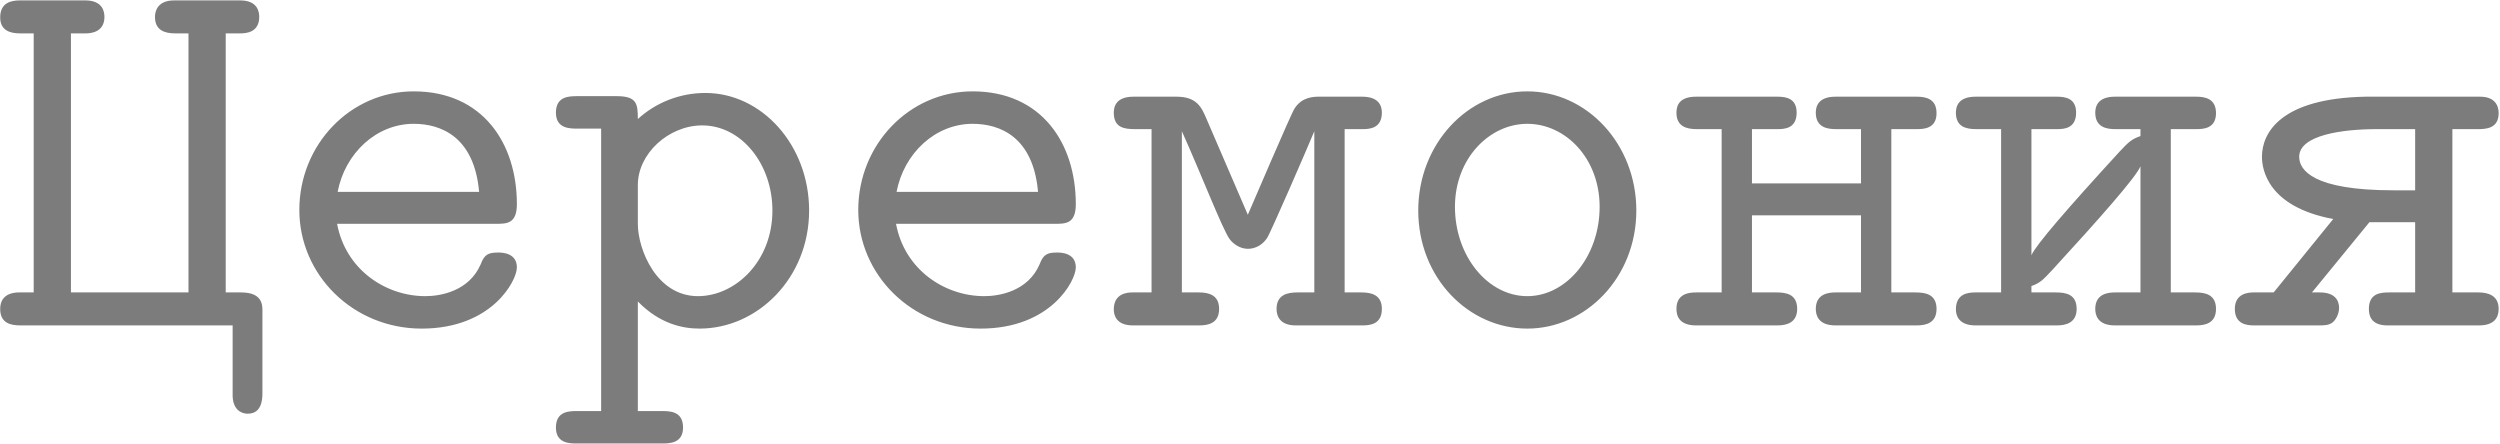 <?xml version="1.0" encoding="UTF-8"?> <svg xmlns="http://www.w3.org/2000/svg" width="799" height="142" viewBox="0 0 799 142" fill="none"><path d="M0.06 98.73C0.06 93.8 4.48 93.46 6.01 93.46H10.77V10.67H6.35C3.12 10.67 0.06 9.65 0.06 5.57C0.06 0.81 3.63 0.13 6.35 0.13H27.26C32.53 0.13 33.38 3.36 33.38 5.4C33.38 10.33 28.96 10.67 27.43 10.67H22.67V93.46H60.24V10.67H55.99C52.59 10.67 49.53 9.65 49.53 5.4C49.53 3.53 50.38 0.13 55.65 0.13H76.73C82.17 0.13 82.85 3.53 82.85 5.4C82.85 10.5 78.43 10.67 76.73 10.67H72.14V93.46H77.07C84.38 93.46 83.87 98.05 83.87 100.09V125.76C83.87 131.37 81.15 132.22 79.11 132.22C77.58 132.22 74.52 131.37 74.35 126.61V104H6.52C3.46 104 0.06 103.32 0.06 98.73ZM95.666 67.11C95.666 46.2 111.986 29.2 132.216 29.2C154.316 29.2 165.196 45.86 165.196 65.24C165.196 71.53 161.966 71.53 158.396 71.53H107.736C110.456 86.15 123.206 94.65 135.956 94.65C140.716 94.65 149.896 93.12 153.636 84.45C154.826 81.22 156.186 80.71 159.246 80.71C160.266 80.71 165.196 80.71 165.196 85.47C165.196 89.72 157.206 105.02 134.766 105.02C112.836 105.02 95.666 87.85 95.666 67.11ZM107.906 61.33H153.126C151.596 43.82 141.056 39.57 132.216 39.57C120.316 39.57 110.286 48.92 107.906 61.33ZM177.673 136.64C177.673 131.37 181.923 131.37 184.643 131.37H192.123V41.1H184.473C182.093 41.1 177.673 41.1 177.673 36C177.673 30.73 181.923 30.73 184.643 30.73H197.053C203.513 30.73 203.853 33.11 203.853 38.04C209.633 32.77 217.283 29.71 225.443 29.71C243.463 29.71 258.593 46.37 258.593 67.28C258.593 88.87 242.103 105.02 223.573 105.02C218.133 105.02 210.823 103.49 203.853 96.35V131.37H211.333C214.053 131.37 218.303 131.37 218.303 136.64C218.303 141.74 213.883 141.74 211.503 141.74H184.473C182.093 141.74 177.673 141.74 177.673 136.64ZM203.853 71.53C203.853 79.69 209.803 94.65 223.063 94.65C234.963 94.65 246.863 83.6 246.863 67.28C246.863 52.49 237.003 40.08 224.423 40.08C213.713 40.08 203.853 49.09 203.853 59.12V71.53ZM274.299 67.11C274.299 46.2 290.619 29.2 310.849 29.2C332.949 29.2 343.829 45.86 343.829 65.24C343.829 71.53 340.599 71.53 337.029 71.53H286.369C289.089 86.15 301.839 94.65 314.589 94.65C319.349 94.65 328.529 93.12 332.269 84.45C333.459 81.22 334.819 80.71 337.879 80.71C338.899 80.71 343.829 80.71 343.829 85.47C343.829 89.72 335.839 105.02 313.399 105.02C291.469 105.02 274.299 87.85 274.299 67.11ZM286.539 61.33H331.759C330.229 43.82 319.689 39.57 310.849 39.57C298.949 39.57 288.919 48.92 286.539 61.33ZM355.966 98.9C355.966 93.8 360.216 93.46 361.916 93.46H368.036V41.27H362.766C359.196 41.27 355.966 40.76 355.966 36C355.966 34.13 356.646 30.9 362.256 30.9H376.026C382.486 30.9 384.016 34.3 385.546 37.87L398.806 68.64C399.656 66.77 412.746 36 413.766 34.64C416.146 30.9 420.056 30.9 421.586 30.9H435.356C440.796 30.9 441.646 33.96 441.646 36C441.646 41.1 437.566 41.27 435.526 41.27H429.746V93.46H435.186C438.416 93.46 441.646 94.31 441.646 98.73C441.646 103.83 437.566 104 435.356 104H414.106C409.006 104 407.986 100.94 407.986 98.73C407.986 94.14 411.556 93.46 414.616 93.46H420.056V41.95C418.016 46.88 405.946 74.76 404.926 76.12C403.566 78.16 401.356 79.52 398.806 79.52C396.086 79.52 393.876 77.65 393.026 76.46C390.816 73.57 384.016 55.89 377.726 41.95V93.46H383.166C386.396 93.46 389.626 94.31 389.626 98.73C389.626 103.15 386.396 104 383.336 104H362.086C356.646 104 355.966 100.6 355.966 98.9ZM453.272 67.28C453.272 46.03 469.082 29.2 488.122 29.2C507.162 29.2 522.972 46.03 522.972 67.28C522.972 88.7 506.822 105.02 488.122 105.02C469.422 105.02 453.272 88.87 453.272 67.28ZM465.002 66.09C465.002 81.9 475.542 94.65 488.122 94.65C500.702 94.65 511.242 81.9 511.242 66.09C511.242 50.62 500.362 39.57 488.122 39.57C476.052 39.57 465.002 50.62 465.002 66.09ZM535.788 98.73C535.788 93.8 539.868 93.46 542.078 93.46H550.238V41.27H542.248C539.018 41.27 535.788 40.42 535.788 36C535.788 33.45 536.978 30.9 542.078 30.9H568.088C570.808 30.9 574.208 31.41 574.208 36C574.208 41.1 570.298 41.27 568.088 41.27H559.928V58.61H594.778V41.27H586.788C584.068 41.27 580.328 40.76 580.328 36C580.328 33.96 581.178 30.9 586.618 30.9H612.628C615.518 30.9 618.918 31.58 618.918 36.17C618.918 41.1 614.838 41.27 612.628 41.27H604.468V93.46H612.288C615.518 93.46 618.918 94.14 618.918 98.73C618.918 103.15 615.688 104 612.628 104H586.618C581.008 104 580.328 100.6 580.328 98.73C580.328 93.8 584.578 93.46 586.618 93.46H594.778V68.81H559.928V93.46H567.748C570.808 93.46 574.378 93.97 574.378 98.73C574.378 103.15 570.978 104 568.088 104H542.078C536.978 104 535.788 101.28 535.788 98.73ZM625.105 98.9C625.105 93.8 629.015 93.46 631.395 93.46H639.555V41.27H631.565C628.165 41.27 625.105 40.42 625.105 36C625.105 34.13 625.785 30.9 631.395 30.9H657.405C660.125 30.9 663.525 31.41 663.525 36C663.525 41.1 659.615 41.27 657.405 41.27H649.245V81.56C650.775 78.16 660.635 66.77 677.465 48.41C680.355 45.35 681.205 44.5 684.095 43.48V41.27H676.105C673.385 41.27 669.645 40.76 669.645 36C669.645 33.96 670.495 30.9 675.935 30.9H701.945C704.835 30.9 708.235 31.58 708.235 36.17C708.235 41.1 704.155 41.27 701.945 41.27H693.785V93.46H701.605C704.835 93.46 708.235 94.14 708.235 98.73C708.235 103.15 705.005 104 701.945 104H675.935C670.325 104 669.645 100.6 669.645 98.73C669.645 93.8 673.895 93.46 675.935 93.46H684.095V53.17C682.565 56.74 671.175 69.66 655.875 86.32C652.985 89.38 652.135 90.4 649.245 91.42V93.46H657.065C660.125 93.46 663.695 93.97 663.695 98.73C663.695 103.15 660.295 104 657.405 104H631.395C625.955 104 625.105 100.77 625.105 98.9ZM714.251 98.73C714.251 93.8 718.501 93.46 720.201 93.46H726.661L745.701 70C724.791 66.09 722.921 54.19 722.921 50.11C722.921 42.46 728.871 31.41 756.071 30.9H792.621C797.551 30.9 798.571 33.96 798.571 36.17C798.571 41.1 794.491 41.27 791.941 41.27H783.781V93.46H792.111C795.001 93.46 798.571 94.31 798.571 98.73C798.571 101.45 797.211 104 792.281 104H763.041C758.281 104 757.091 101.45 757.091 98.73C757.091 93.63 761.001 93.46 763.551 93.46H771.881V71.02H757.261L738.901 93.46H741.451C746.041 93.46 747.571 95.84 747.571 98.39C747.571 100.26 746.551 102.3 745.361 103.15C744.171 104 742.641 104 741.111 104H720.371C718.161 104 714.251 103.66 714.251 98.73ZM734.821 50.11C734.821 54.36 739.241 60.82 764.911 60.82H771.881V41.27H759.641C748.761 41.27 734.821 43.14 734.821 50.11Z" fill="#7C7C7C"></path></svg> 